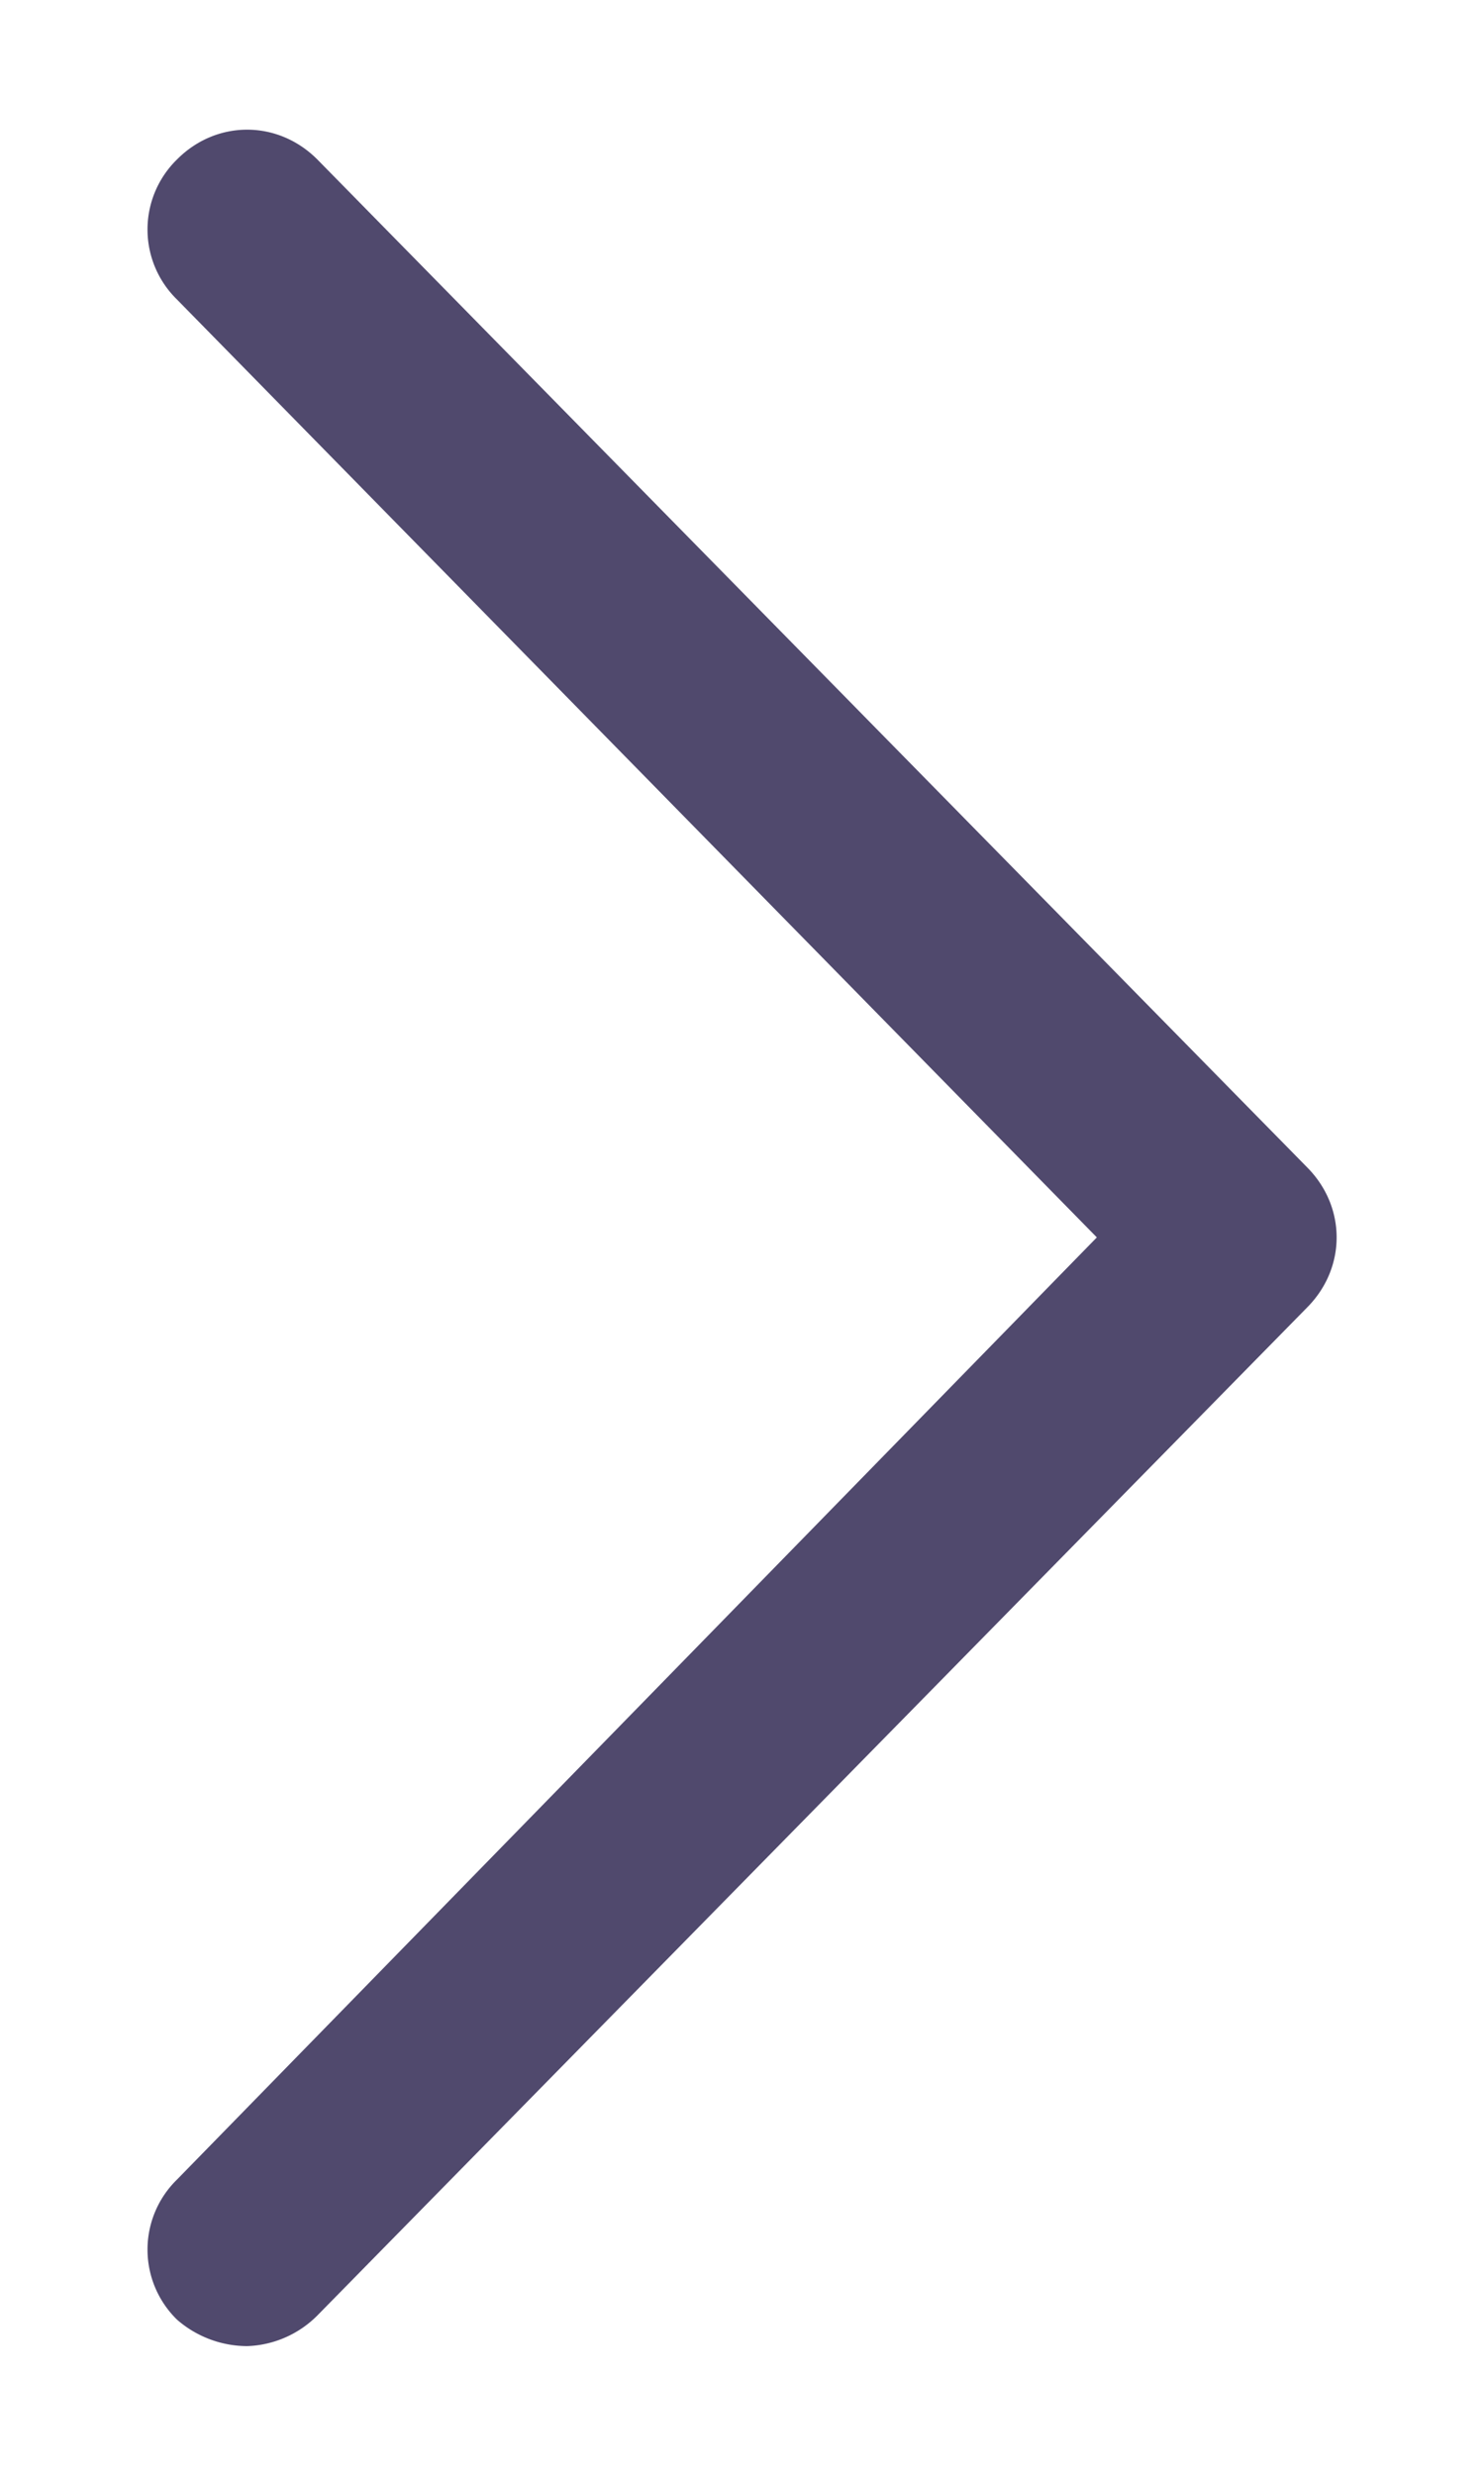 <svg xmlns="http://www.w3.org/2000/svg" width="9" height="15" viewBox="0 0 9 15" fill="none"><path d="M1.499 14.22a.65.65 0 0 1-.425-.16.593.593 0 0 1 0-.85L6.652 7.5 1.074 1.816a.593.593 0 0 1 0-.85c.239-.24.61-.24.85 0l6.003 6.109c.239.24.239.61 0 .85l-6.003 6.11a.63.63 0 0 1-.425.185" fill="#50496D"/></svg>